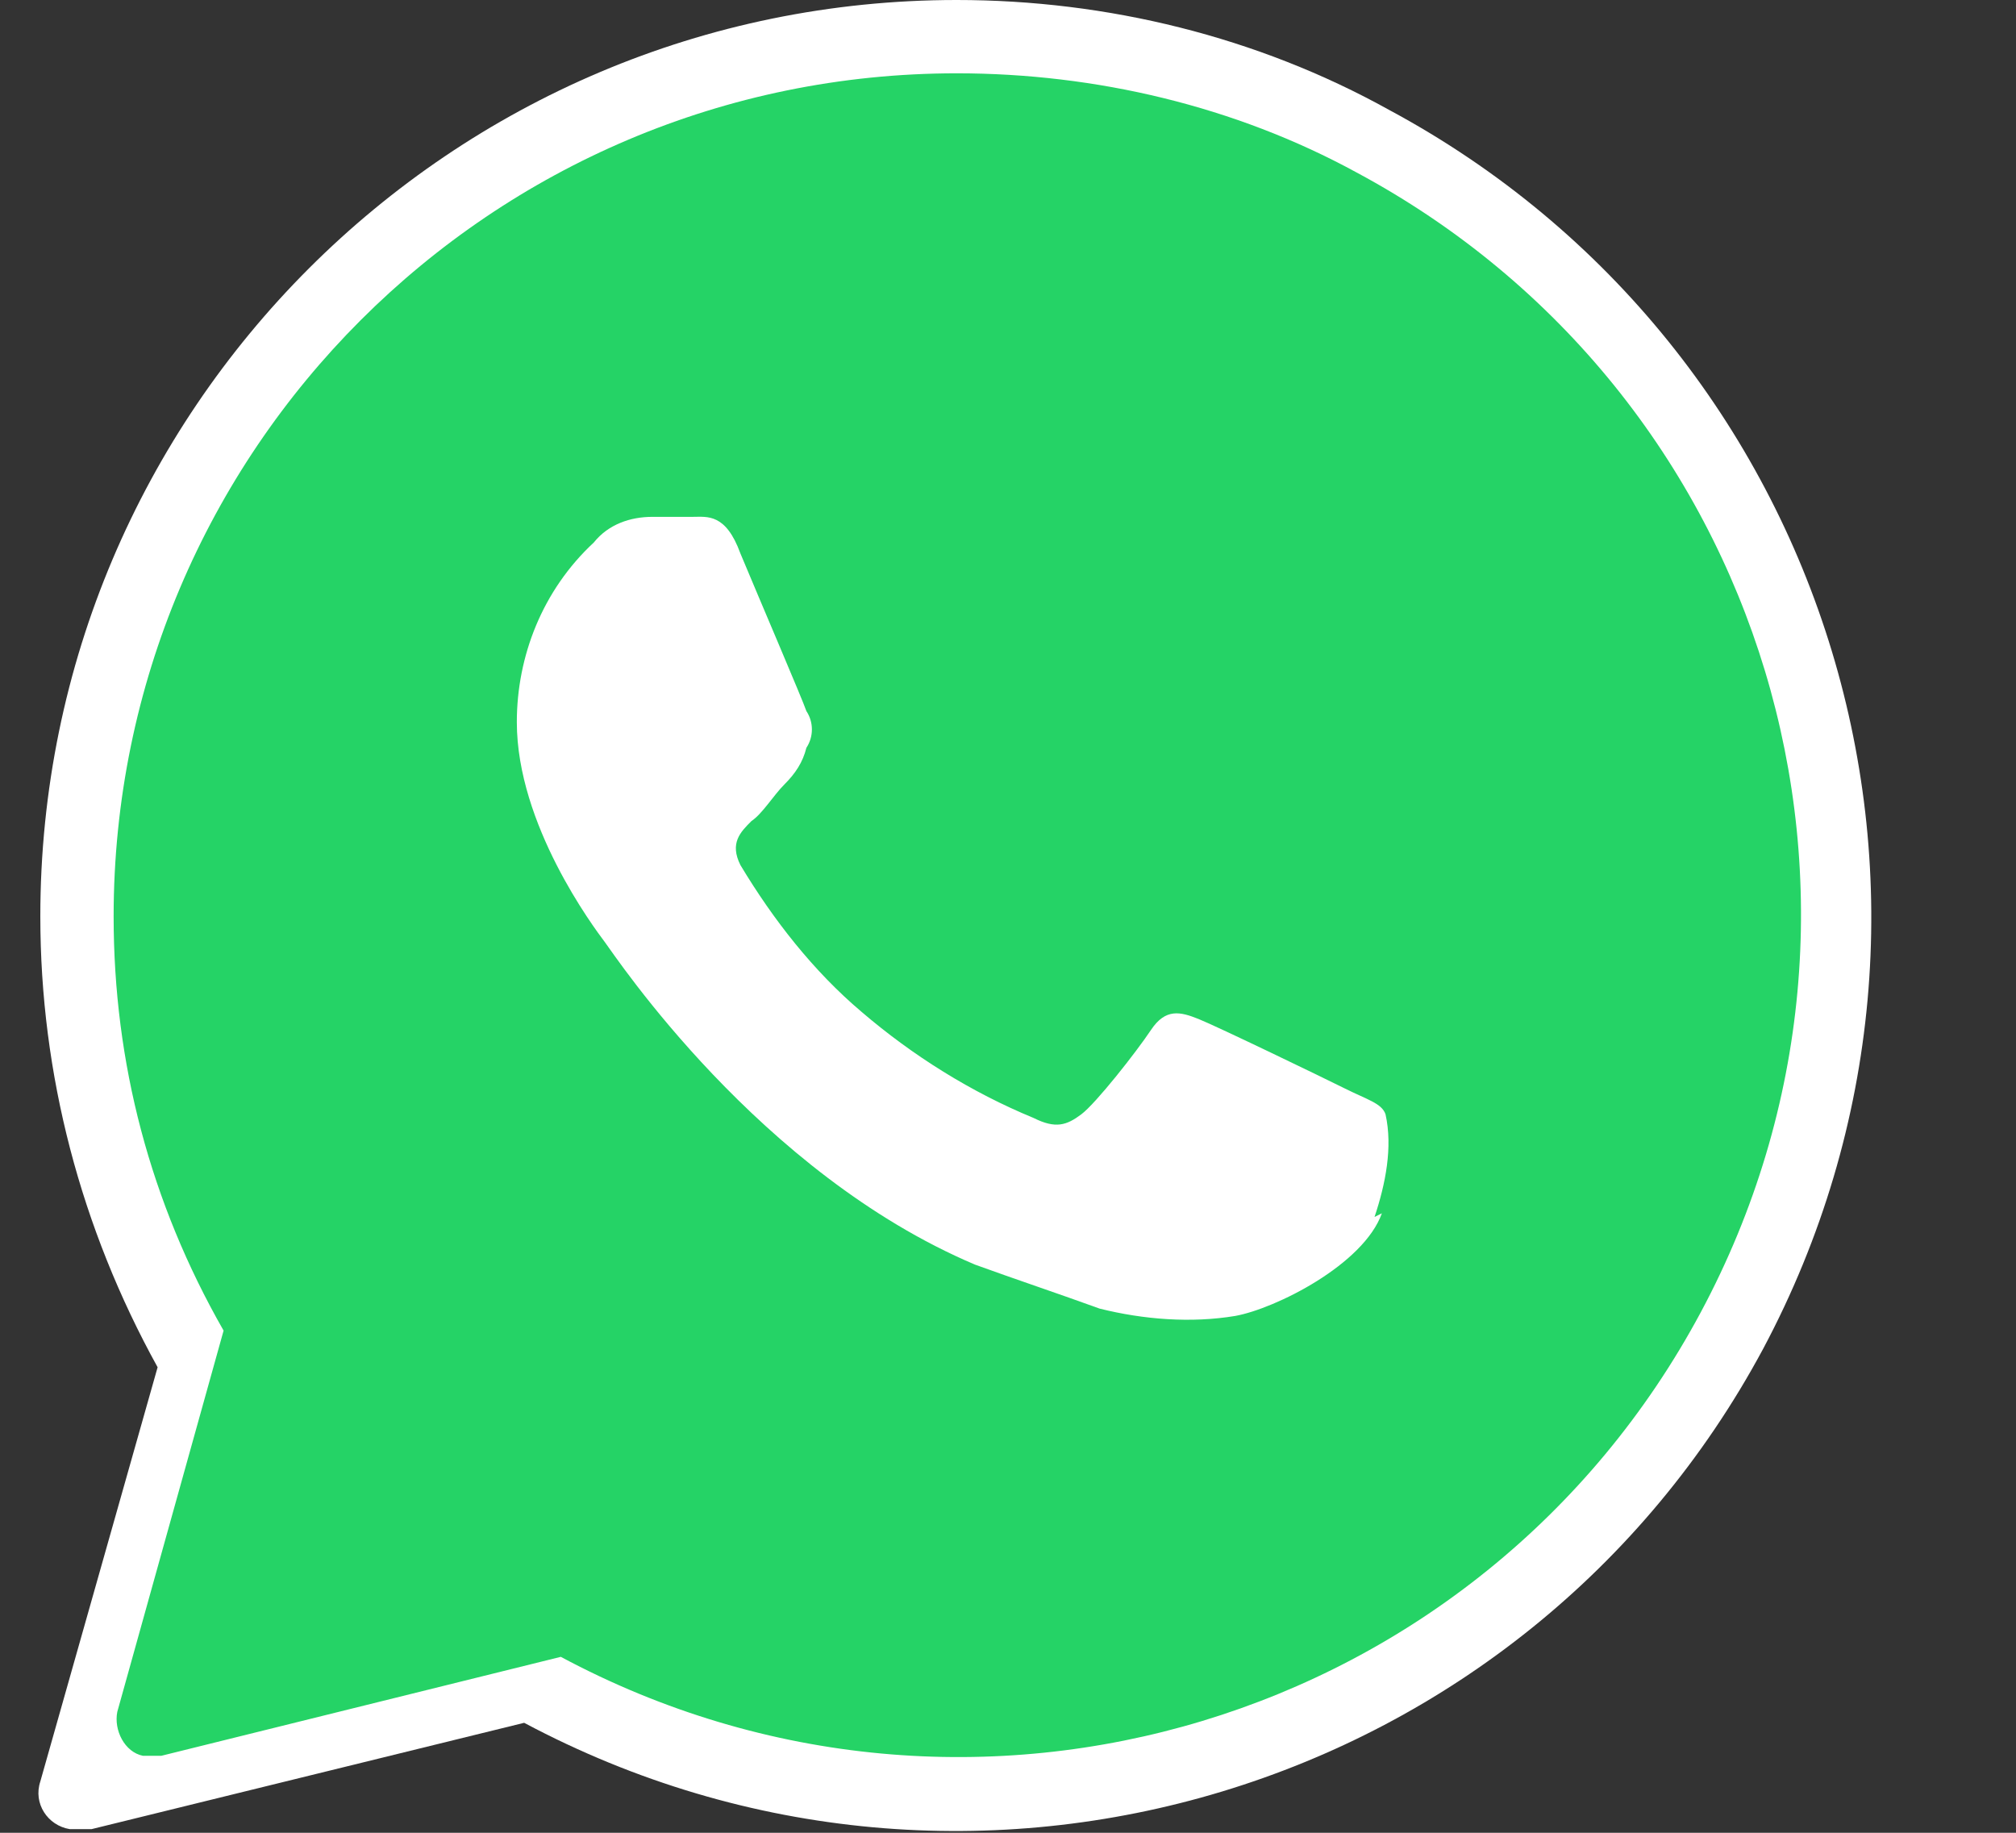 <?xml version="1.0" encoding="UTF-8"?>
<svg id="Layer_1" data-name="Layer 1" xmlns="http://www.w3.org/2000/svg" version="1.1" viewBox="0 0 55 50">
  <rect x="0" y="0" width="55" height="50" fill="#333333" stroke="none"/>
  <defs>
    <style>
      .cls-1 {
        fill: #25d366;
      }

      .cls-1, .cls-2, .cls-3 {
        stroke-width: 0px;
      }

      .cls-2 {
        fill: #000;
      }

      .cls-3 {
        fill: #fff;
      }
    </style>
  </defs>
  <g id="Group_2" data-name="Group 2">
    <g id="Group_1" data-name="Group 1">
      <path id="icon-whatsapp" class="cls-3" d="M26.1,0C12.3,0,1.1,11.2,1.1,25c0,4.3,1.1,8.5,3.2,12.3l-3.2,11.3c-.2.6.2,1.2.8,1.3,0,0,.2,0,.3,0,0,0,.2,0,.3,0l11.8-2.9c12.2,6.5,27.3,1.9,33.8-10.2,6.5-12.2,1.9-27.3-10.2-33.8C34.3,1,30.2,0,26.1,0ZM38.7,33.8c-.5,1.5-3.1,2.8-4.3,3-1.3.2-2.7.1-4-.3-.9-.3-14.3-10.5-14.6-10.9s-1-11.2-.4-11.8c.6-.6,2.6-.8,2.9-.8.4,0,3.3,5.5,3.4,5.8,0,.8-.2,1.5-.6,2.2-.3.4-1.6,1.8-1.2,2.4,2.8,2.7,5.7,5.2,8.7,7.5.6.3,3-2,3.4-2.6s5.2,1.4,5.8,1.7,1.1.5,1.2.7c.2,1,0,2.1-.4,3Z"/>
      <circle id="Ellipse_1" data-name="Ellipse 1" class="cls-3" cx="27.6" cy="27.5" r="19.5"/>
    </g>
    <path id="icon-whatsapp-2" class="cls-1" d="M26.1,2c-12.7,0-23,10.3-23,23,0,4,1,7.8,3,11.3l-2.9,10.4c-.1.5.2,1.1.7,1.2,0,0,.2,0,.3,0,0,0,.2,0,.2,0l10.9-2.7c11.2,6,25.1,1.8,31.1-9.4,6-11.2,1.8-25.1-9.4-31.1-3.3-1.8-7.1-2.7-10.9-2.7ZM37.7,33.1c-.5,1.4-2.9,2.6-4,2.8-1.2.2-2.5.1-3.7-.2-1.1-.4-2.3-.8-3.4-1.2-5.9-2.5-9.8-8.4-10.1-8.8s-2.4-3.2-2.4-6c0-1.8.7-3.6,2.1-4.9.4-.5,1-.7,1.6-.7.4,0,.8,0,1.1,0,.4,0,.9-.1,1.3,1,.5,1.2,1.7,4,1.8,4.3.2.3.2.7,0,1-.1.4-.3.7-.6,1-.3.3-.6.8-.9,1-.3.3-.6.6-.3,1.2.9,1.5,2,2.9,3.3,4,1.4,1.2,3,2.2,4.7,2.9.6.3.9.2,1.3-.1s1.5-1.7,1.9-2.3.8-.5,1.3-.3c.5.2,3.4,1.6,4,1.9s1,.4,1.1.7c.2.9,0,1.9-.3,2.8Z"/>
  </g>
</svg>

